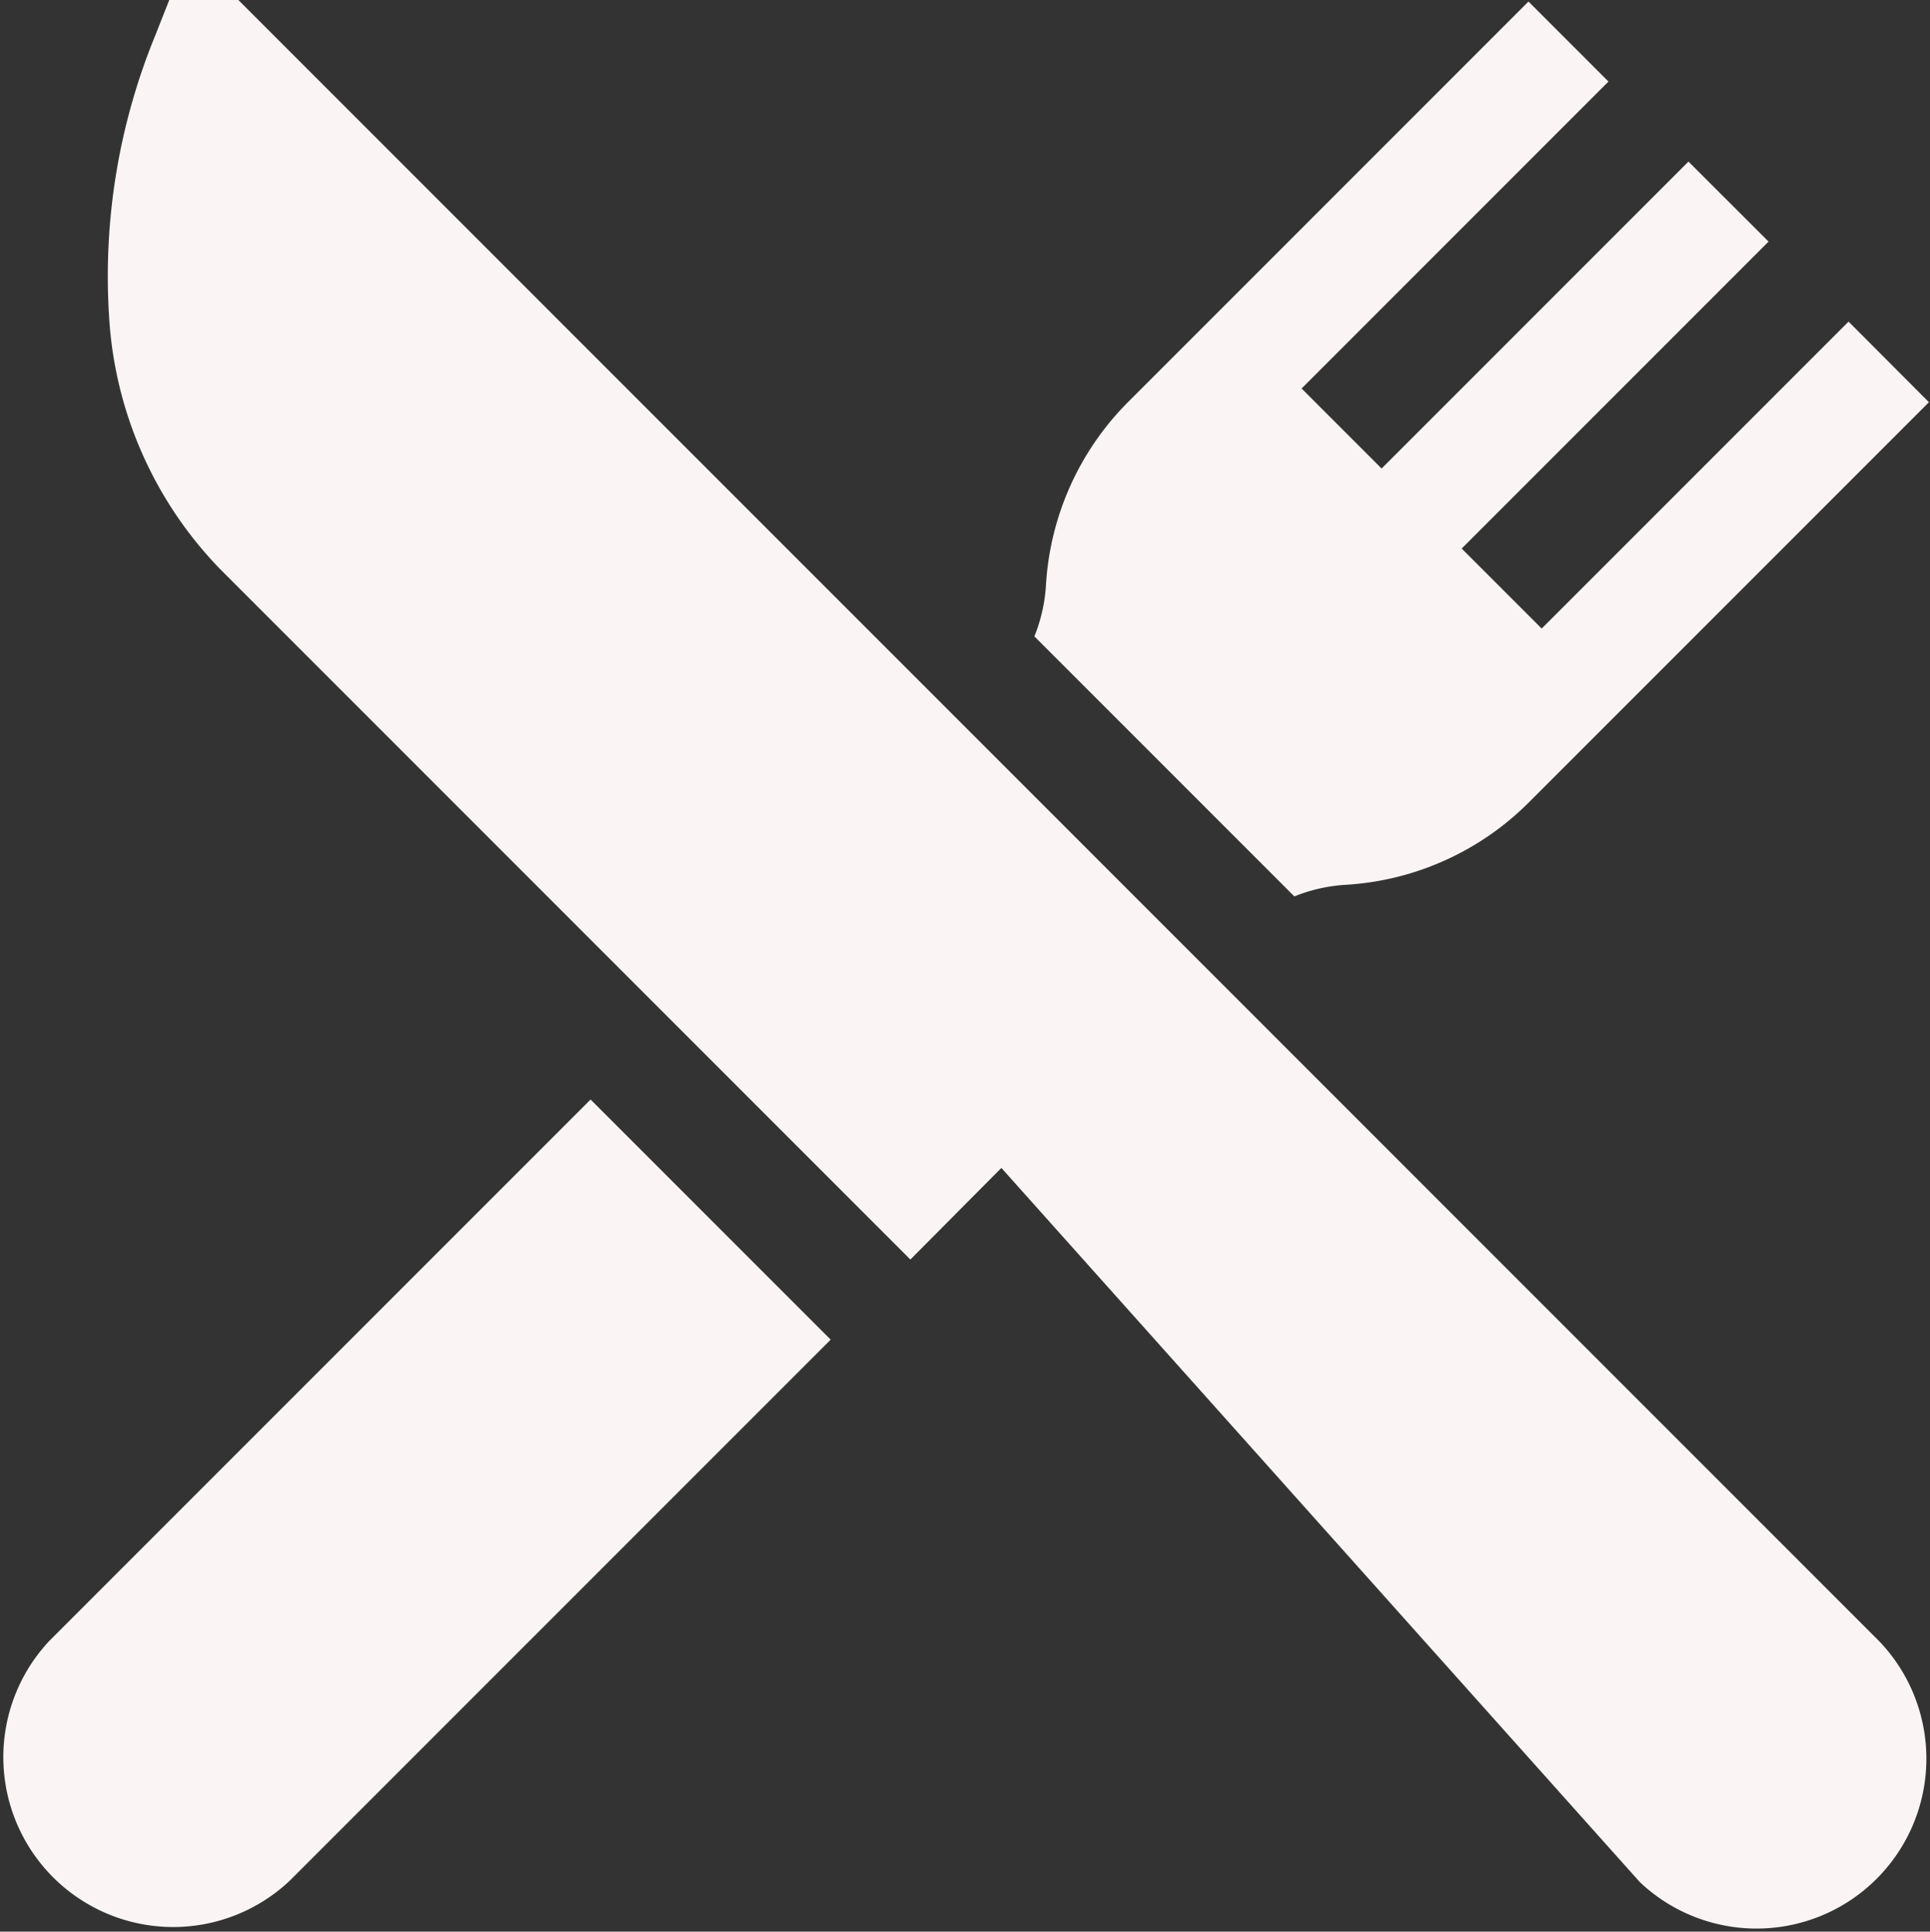 <svg id="restaurant" xmlns="http://www.w3.org/2000/svg" width="20" height="20.012" viewBox="0 0 20 20.012">
  <rect x="0" y="0" width="20" height="20.012" fill="#333333" stroke="none"/>
  <g id="Groupe_23766" data-name="Groupe 23766" transform="translate(1.113)">
    <g id="Groupe_23765" data-name="Groupe 23765">
      <path id="Tracé_26535" data-name="Tracé 26535" d="M47.008,17.015,39.161,9.168,29.993,0h-.716L29.13.372a6.573,6.573,0,0,0-.477,2.9A4.1,4.1,0,0,0,29.8,5.892l7.157,7.157L37.9,12.1l6.617,7.4a1.76,1.76,0,0,0,2.488-2.488Z" transform="translate(-28.636)" fill="#faf5f4"/>
    </g>
  </g>
  <g id="Groupe_23768" data-name="Groupe 23768" transform="translate(0 11.391)">
    <g id="Groupe_23767" data-name="Groupe 23767">
      <path id="Tracé_26536" data-name="Tracé 26536" d="M6.273,291.442.668,297.047a1.76,1.76,0,0,0,2.488,2.488l5.605-5.605Z" transform="translate(-0.153 -291.442)" fill="#faf5f4"/>
    </g>
  </g>
  <g id="Groupe_23770" data-name="Groupe 23770" transform="translate(10.717 0.014)">
    <g id="Groupe_23769" data-name="Groupe 23769">
      <path id="Tracé_26537" data-name="Tracé 26537" d="M282.793,3.679l-3.18,3.18-.829-.829,3.18-3.18-.83-.829-3.18,3.18-.829-.829,3.18-3.18-.829-.829-4.147,4.147a2.928,2.928,0,0,0-.853,1.9,1.69,1.69,0,0,1-.12.53l2.694,2.694a1.687,1.687,0,0,1,.529-.12,2.927,2.927,0,0,0,1.9-.853l4.147-4.147Z" transform="translate(-274.354 -0.361)" fill="#faf5f4"/>
    </g>
  </g>
</svg>
